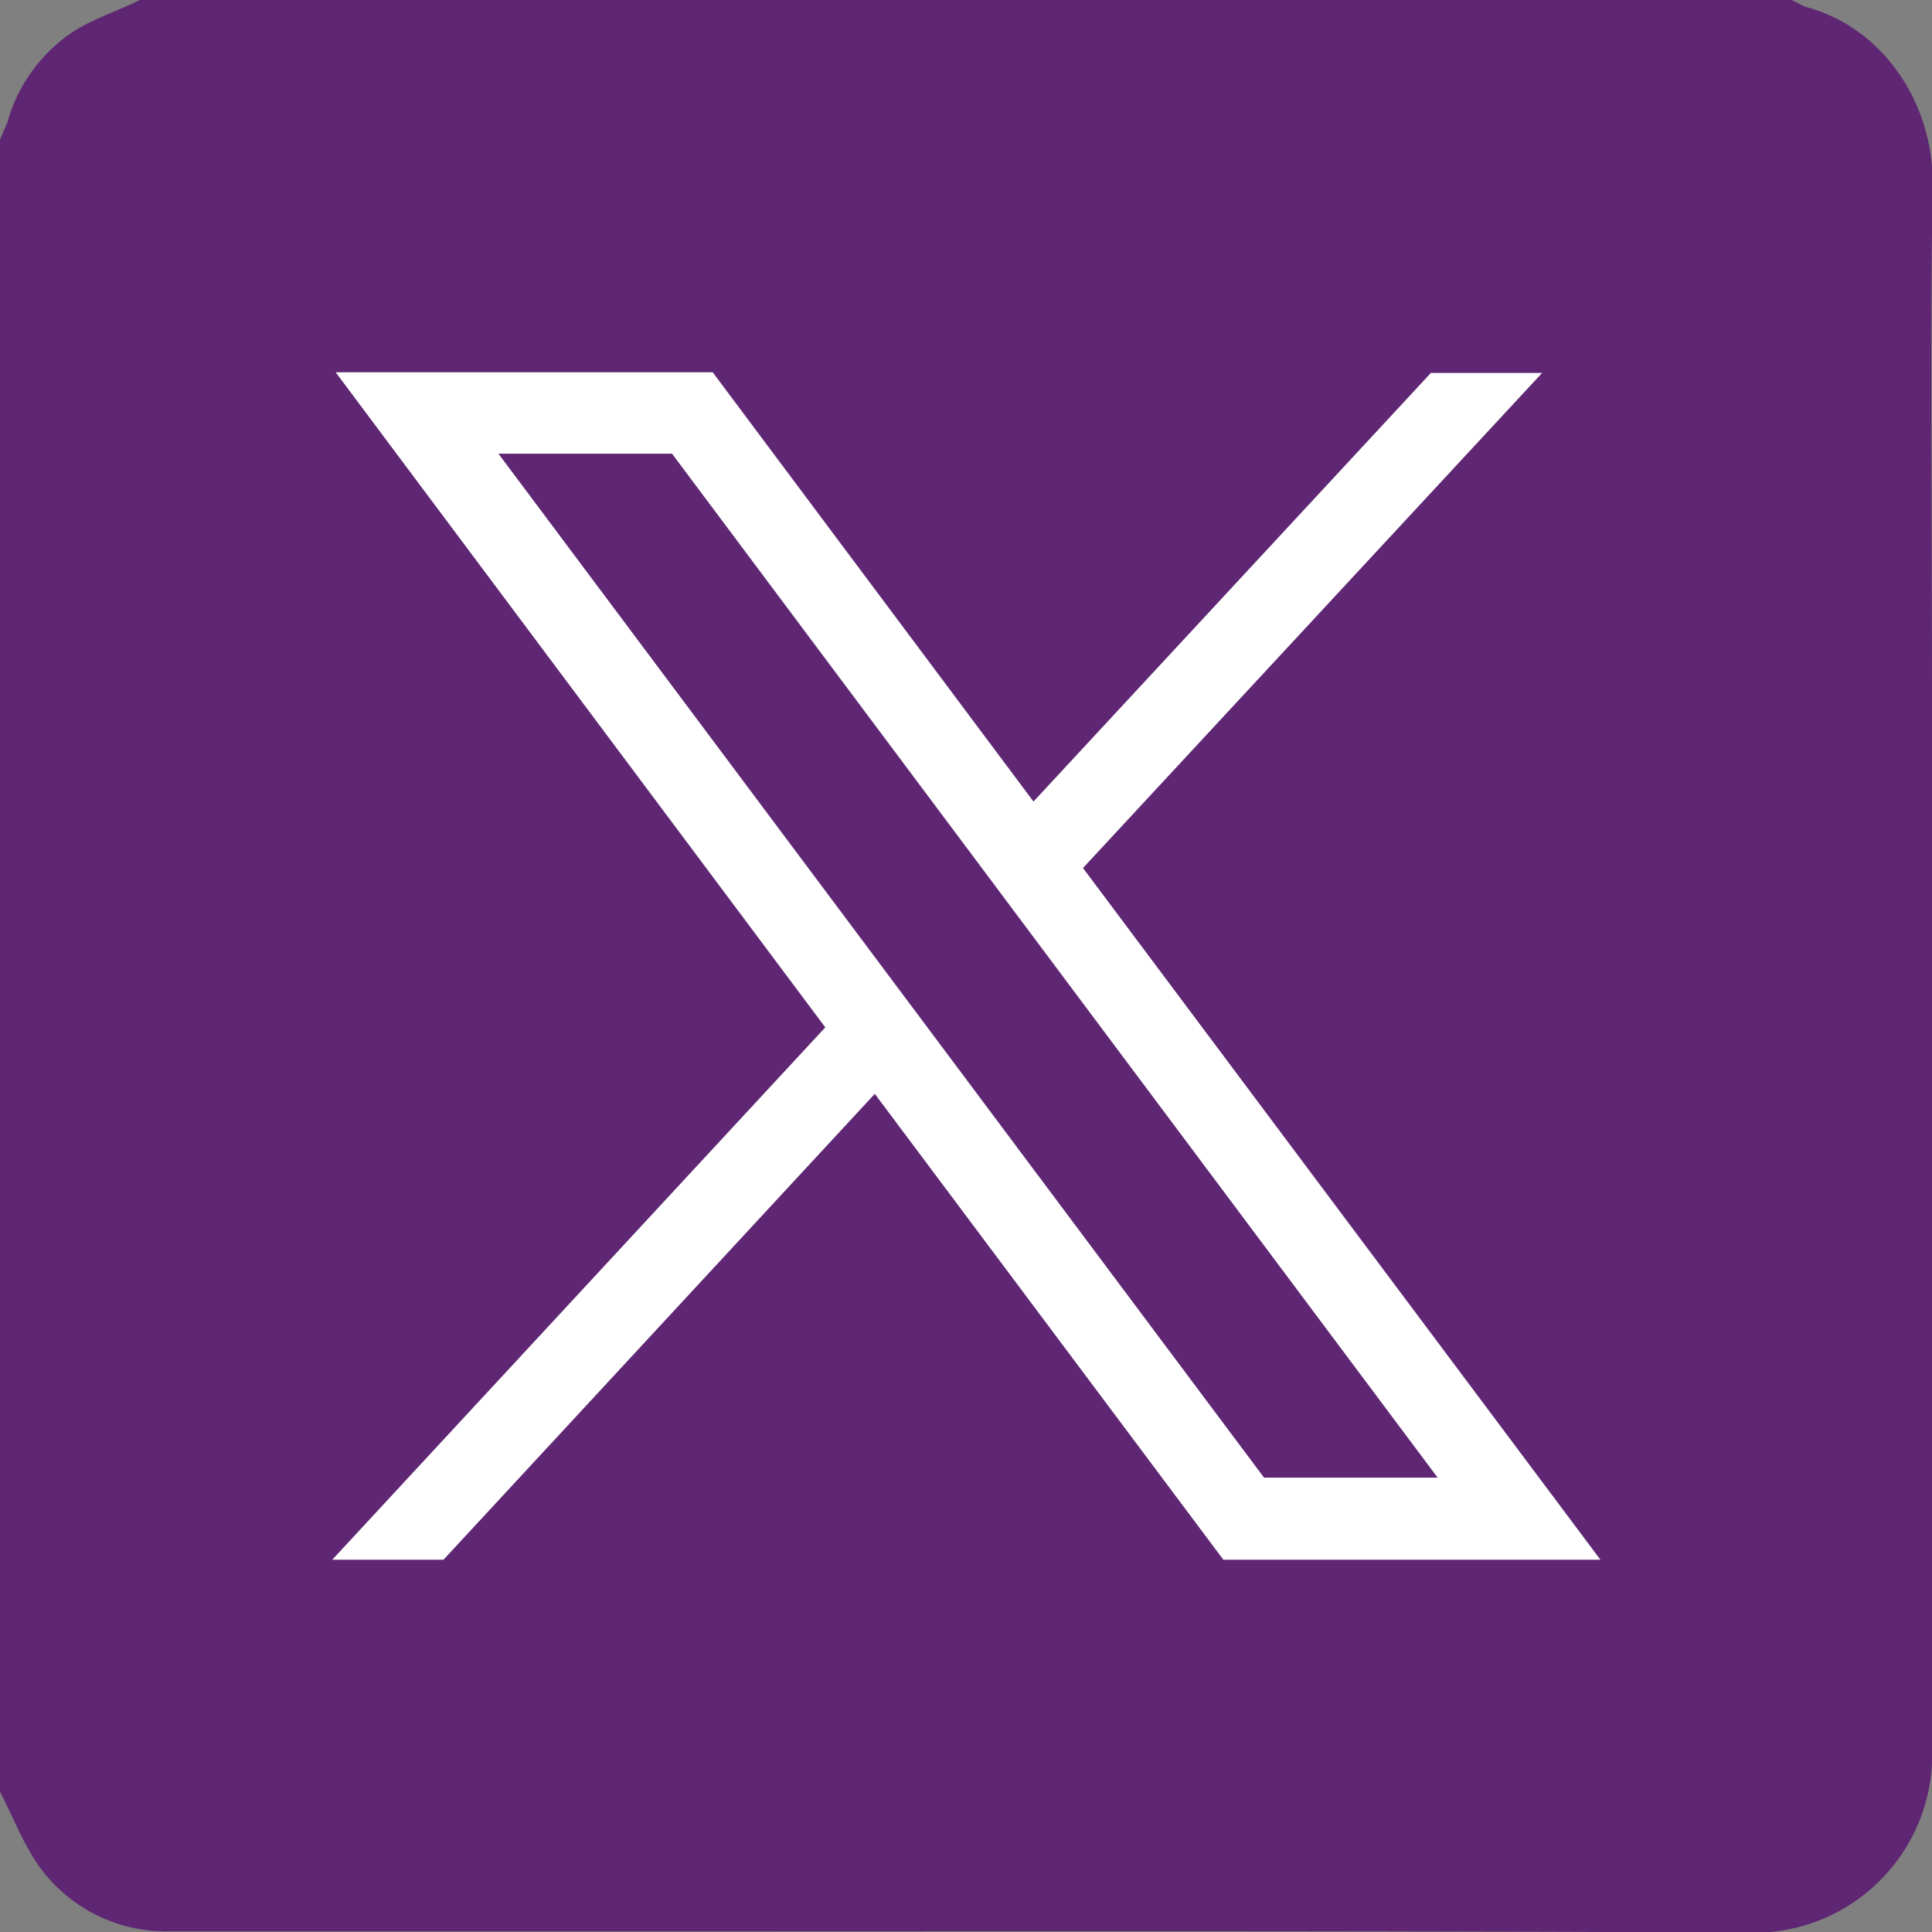 <svg width="10.769" height="10.769" viewBox="0 0 2.849 2.849" xml:space="preserve" xmlns="http://www.w3.org/2000/svg">
    <rect x="0" y="0" width="2.849" height="2.849" fill="#808080" stroke="none"/>
    <g style="display:inline">
        <path d="m-13.663-32.874 4.978 6.657-5.01 5.412h1.128l4.386-4.739 3.543 4.739H-.8l-5.258-7.031 4.663-5.038h-1.128l-4.039 4.364-3.264-4.364Zm1.658.83h1.762l7.784 10.408h-1.763Z"/>
        <path d="M358.358 489.019h-16.026a3.428 3.428 0 0 1-3.428-3.428v-16.026a3.428 3.428 0 0 1 3.428-3.428h16.026a3.428 3.428 0 0 1 3.428 3.428v16.026a3.428 3.428 0 0 1-3.428 3.428z" style="stroke-width:.174" transform="translate(-38.286 -57.95) scale(.124)"/>
        <path style="fill:#fff;stroke-width:.174" d="m290.749 495.643 5.801 7.757-5.838 6.306h1.314l5.11-5.521 4.13 5.521h4.471l-6.127-8.193 5.433-5.87h-1.313l-4.707 5.085-3.803-5.085zm1.932.968h2.054l9.07 12.127h-2.054z" transform="translate(-31.766 -61.069) scale(.124)"/>
        <path d="M-27.023-18.635a8.2 8.2 0 1 1 0-16.4 8.2 8.2 0 1 1 0 16.4z"/>
        <path style="fill:#fff" d="m-3.39 234.784 33.408 44.67-33.619 36.318h7.566l29.433-31.797 23.781 31.797h25.748L47.641 268.59l31.292-33.806h-7.566L44.26 264.069l-21.902-29.285Zm11.127 5.573h11.829L71.8 310.198H59.971Z" transform="translate(-31.766 -61.069) scale(.124)"/>
    </g>
    <g style="display:inline">
        <path d="M174.027 78.169h2.436l.02.01c.115.03.19.143.188.264-.004.243-.001.487-.001.73v1.569a.263.263 0 0 1-.27.277c-.527-.003-1.055-.002-1.582-.002h-.748a.23.23 0 0 1-.19-.094c-.024-.033-.04-.075-.059-.112v-2.436l.011-.026a.236.236 0 0 1 .098-.134c.03-.019.065-.03.097-.046" style="fill:#5f2773;fill-opacity:1;fill-rule:nonzero;stroke:none;stroke-width:.353" transform="translate(-173.821 -78.169)"/>
        <path style="display:inline;fill:#fff;stroke-width:.022" d="m174.316 78.718.722.966-.727.785h.164l.636-.687.514.687h.556l-.763-1.02.677-.73h-.164l-.586.632-.473-.633zm.24.12h.256l1.129 1.51h-.256z" transform="translate(-173.821 -78.169)"/>
        <path d="M173.97 81.892h2.437c.007.003.013.007.02.009.115.031.19.144.187.265-.004.243 0 .487 0 .73l-.001 1.569c0 .026 0 .054-.007.08a.263.263 0 0 1-.263.196c-.527-.002-1.054 0-1.582 0l-.747-.001a.23.23 0 0 1-.19-.094c-.025-.034-.04-.075-.06-.112v-2.437a.08.08 0 0 0 .011-.025.236.236 0 0 1 .099-.134c.03-.019.064-.031.097-.046" style="fill:#56c0eb;fill-opacity:1;fill-rule:nonzero;stroke:none;stroke-width:.353" transform="translate(-173.821 -78.169)"/>
        <path style="display:inline;fill:#fff;stroke-width:.022" d="m174.26 82.441.721.966-.726.785h.163l.636-.688.514.688h.557l-.763-1.02.676-.73h-.163l-.586.632-.474-.633zm.24.12h.255l1.13 1.51h-.257z" transform="translate(-173.821 -78.169)"/>
    </g>
</svg>
